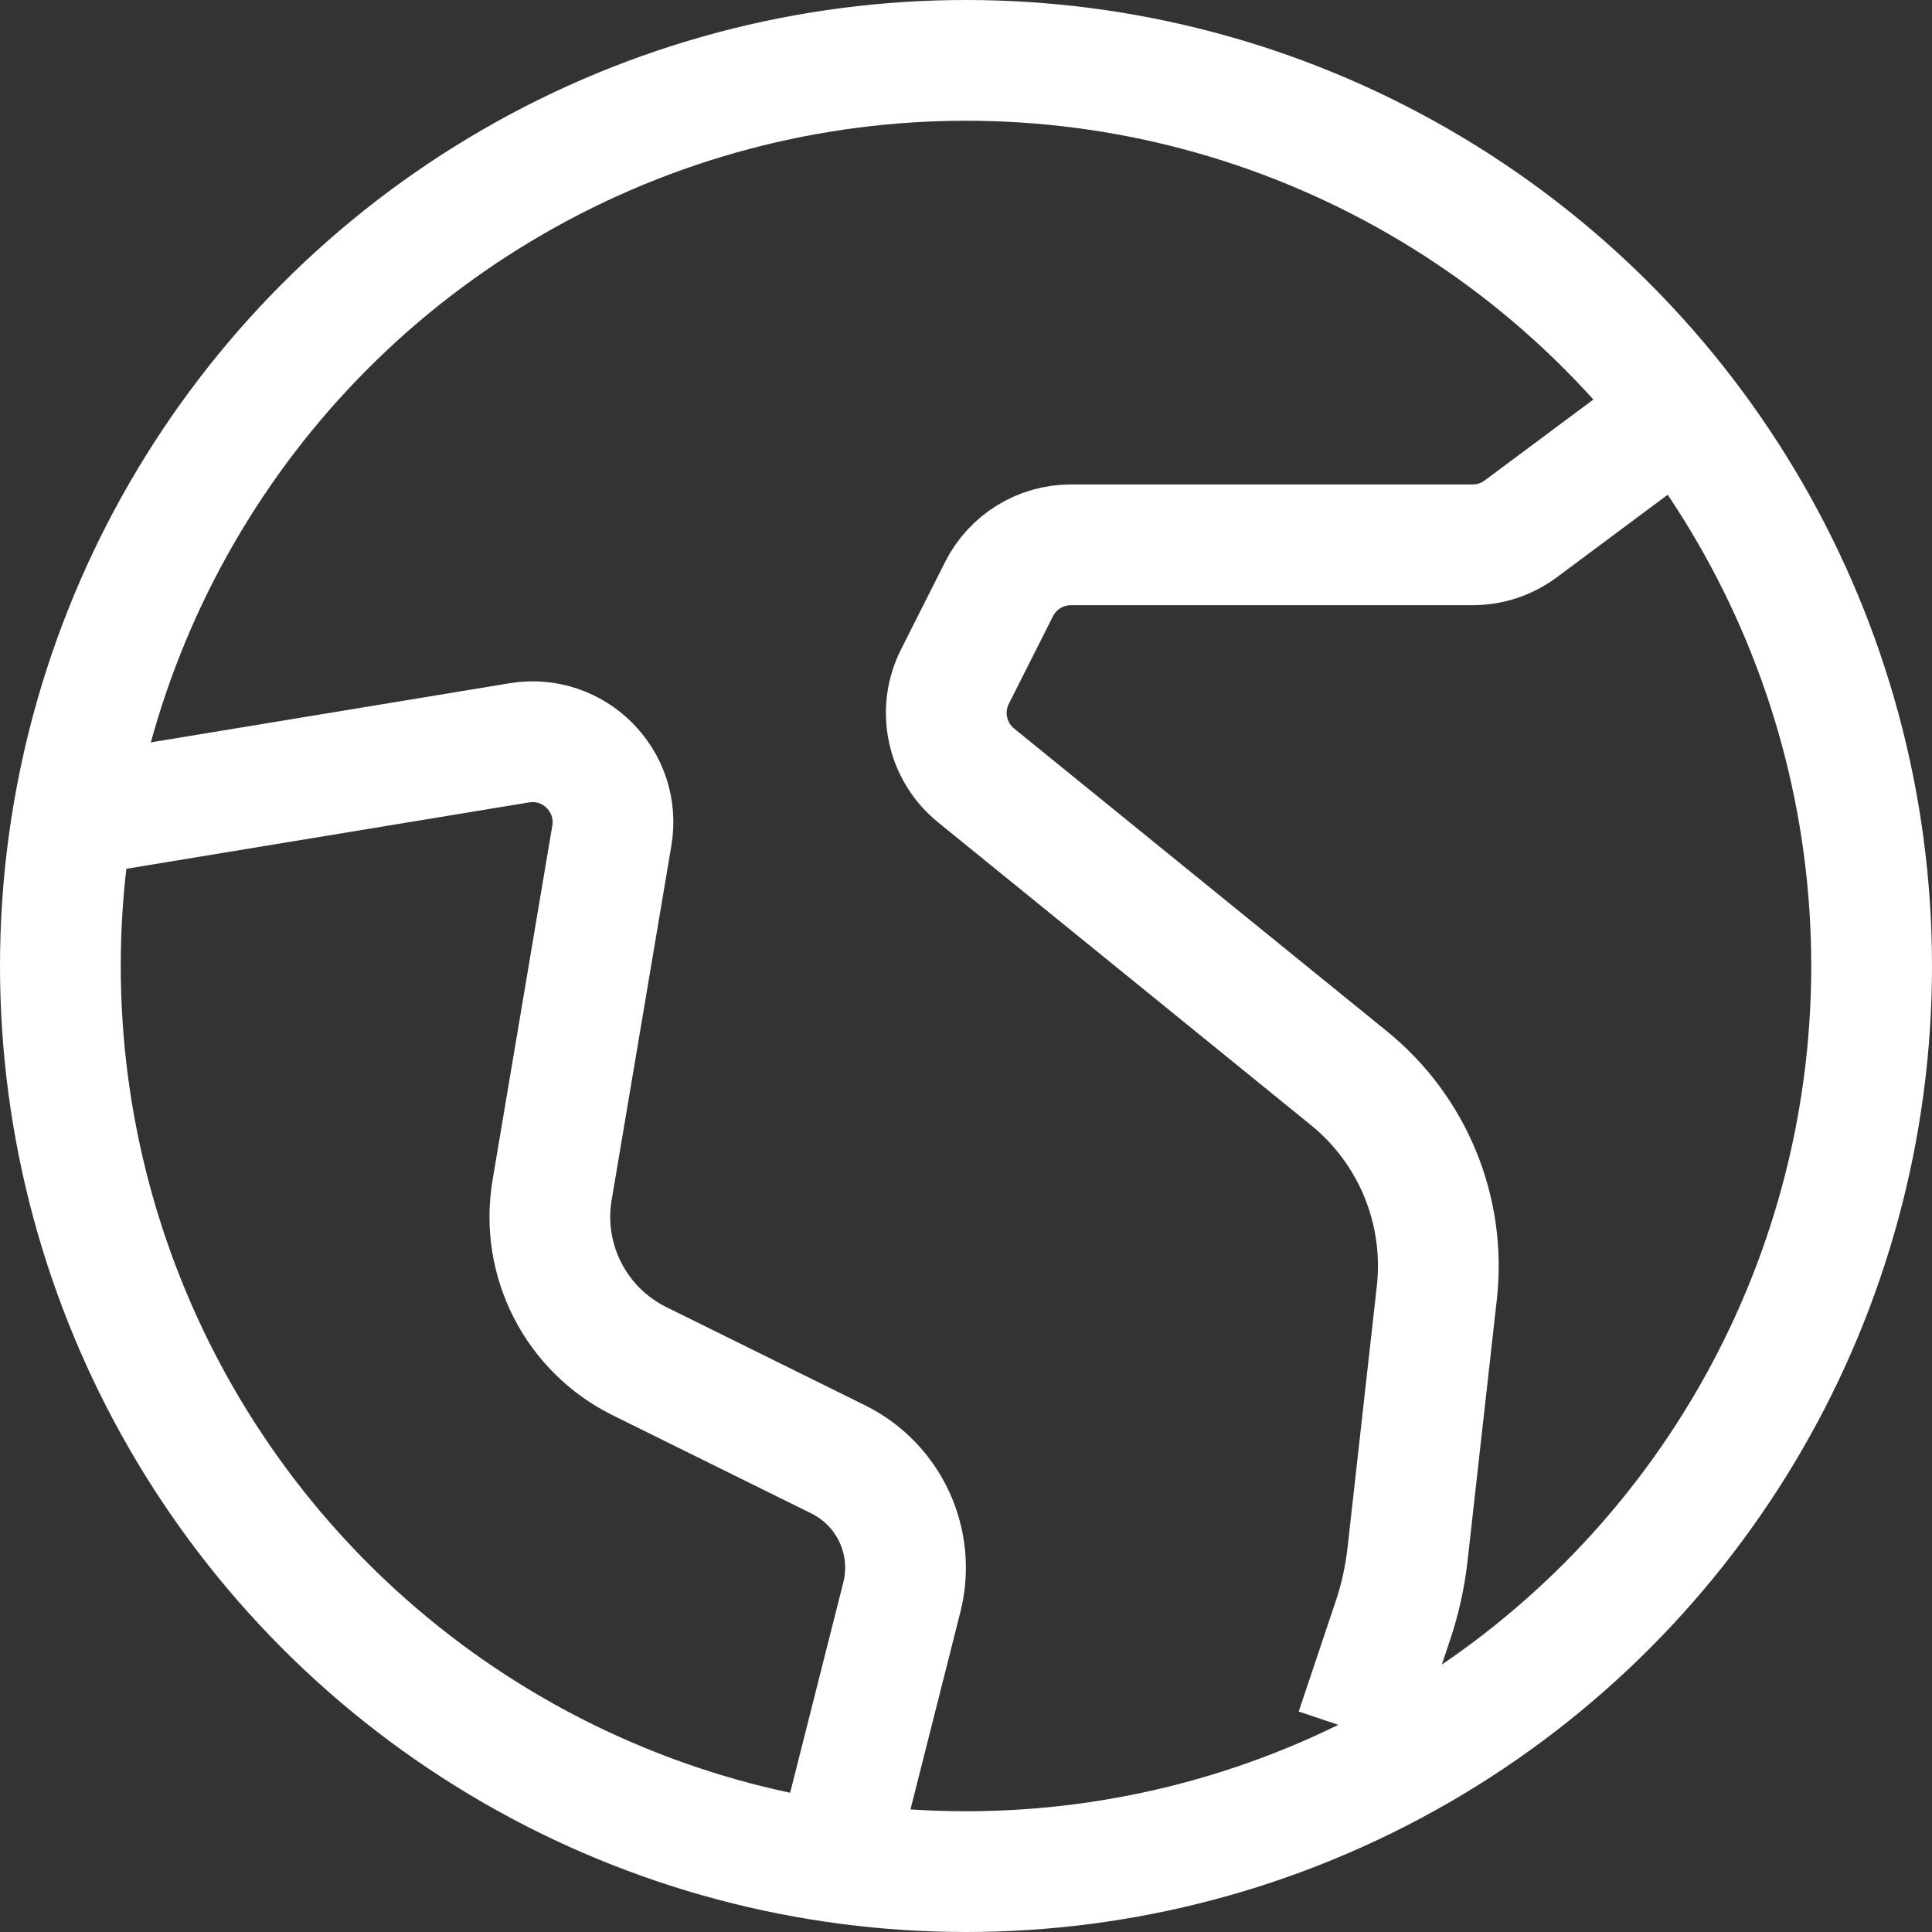 <svg width="48" height="48" viewBox="0 0 48 48" fill="none" xmlns="http://www.w3.org/2000/svg">
<rect x="0" y="0" width="48" height="48" fill="#333333" stroke="none"/>
<path d="M42 10L37.782 13.14C37.436 13.397 37.018 13.536 36.587 13.536H26.607C25.852 13.536 25.161 13.961 24.821 14.636L23.724 16.812C23.301 17.652 23.52 18.672 24.25 19.265L33.517 26.79C35.103 28.078 35.925 30.085 35.698 32.116L34.97 38.616C34.907 39.18 34.784 39.736 34.603 40.273L33.688 43" stroke="white" stroke-width="3"/>
<path d="M1 20.417L12.904 18.455C14.258 18.232 15.429 19.408 15.201 20.761L13.717 29.567C13.423 31.308 14.306 33.036 15.888 33.818L20.827 36.259C22.094 36.886 22.752 38.313 22.406 39.684L20.556 47" stroke="white" stroke-width="3"/>
<circle cx="24" cy="24" r="22.5" stroke="white" stroke-width="3"/>
</svg>
